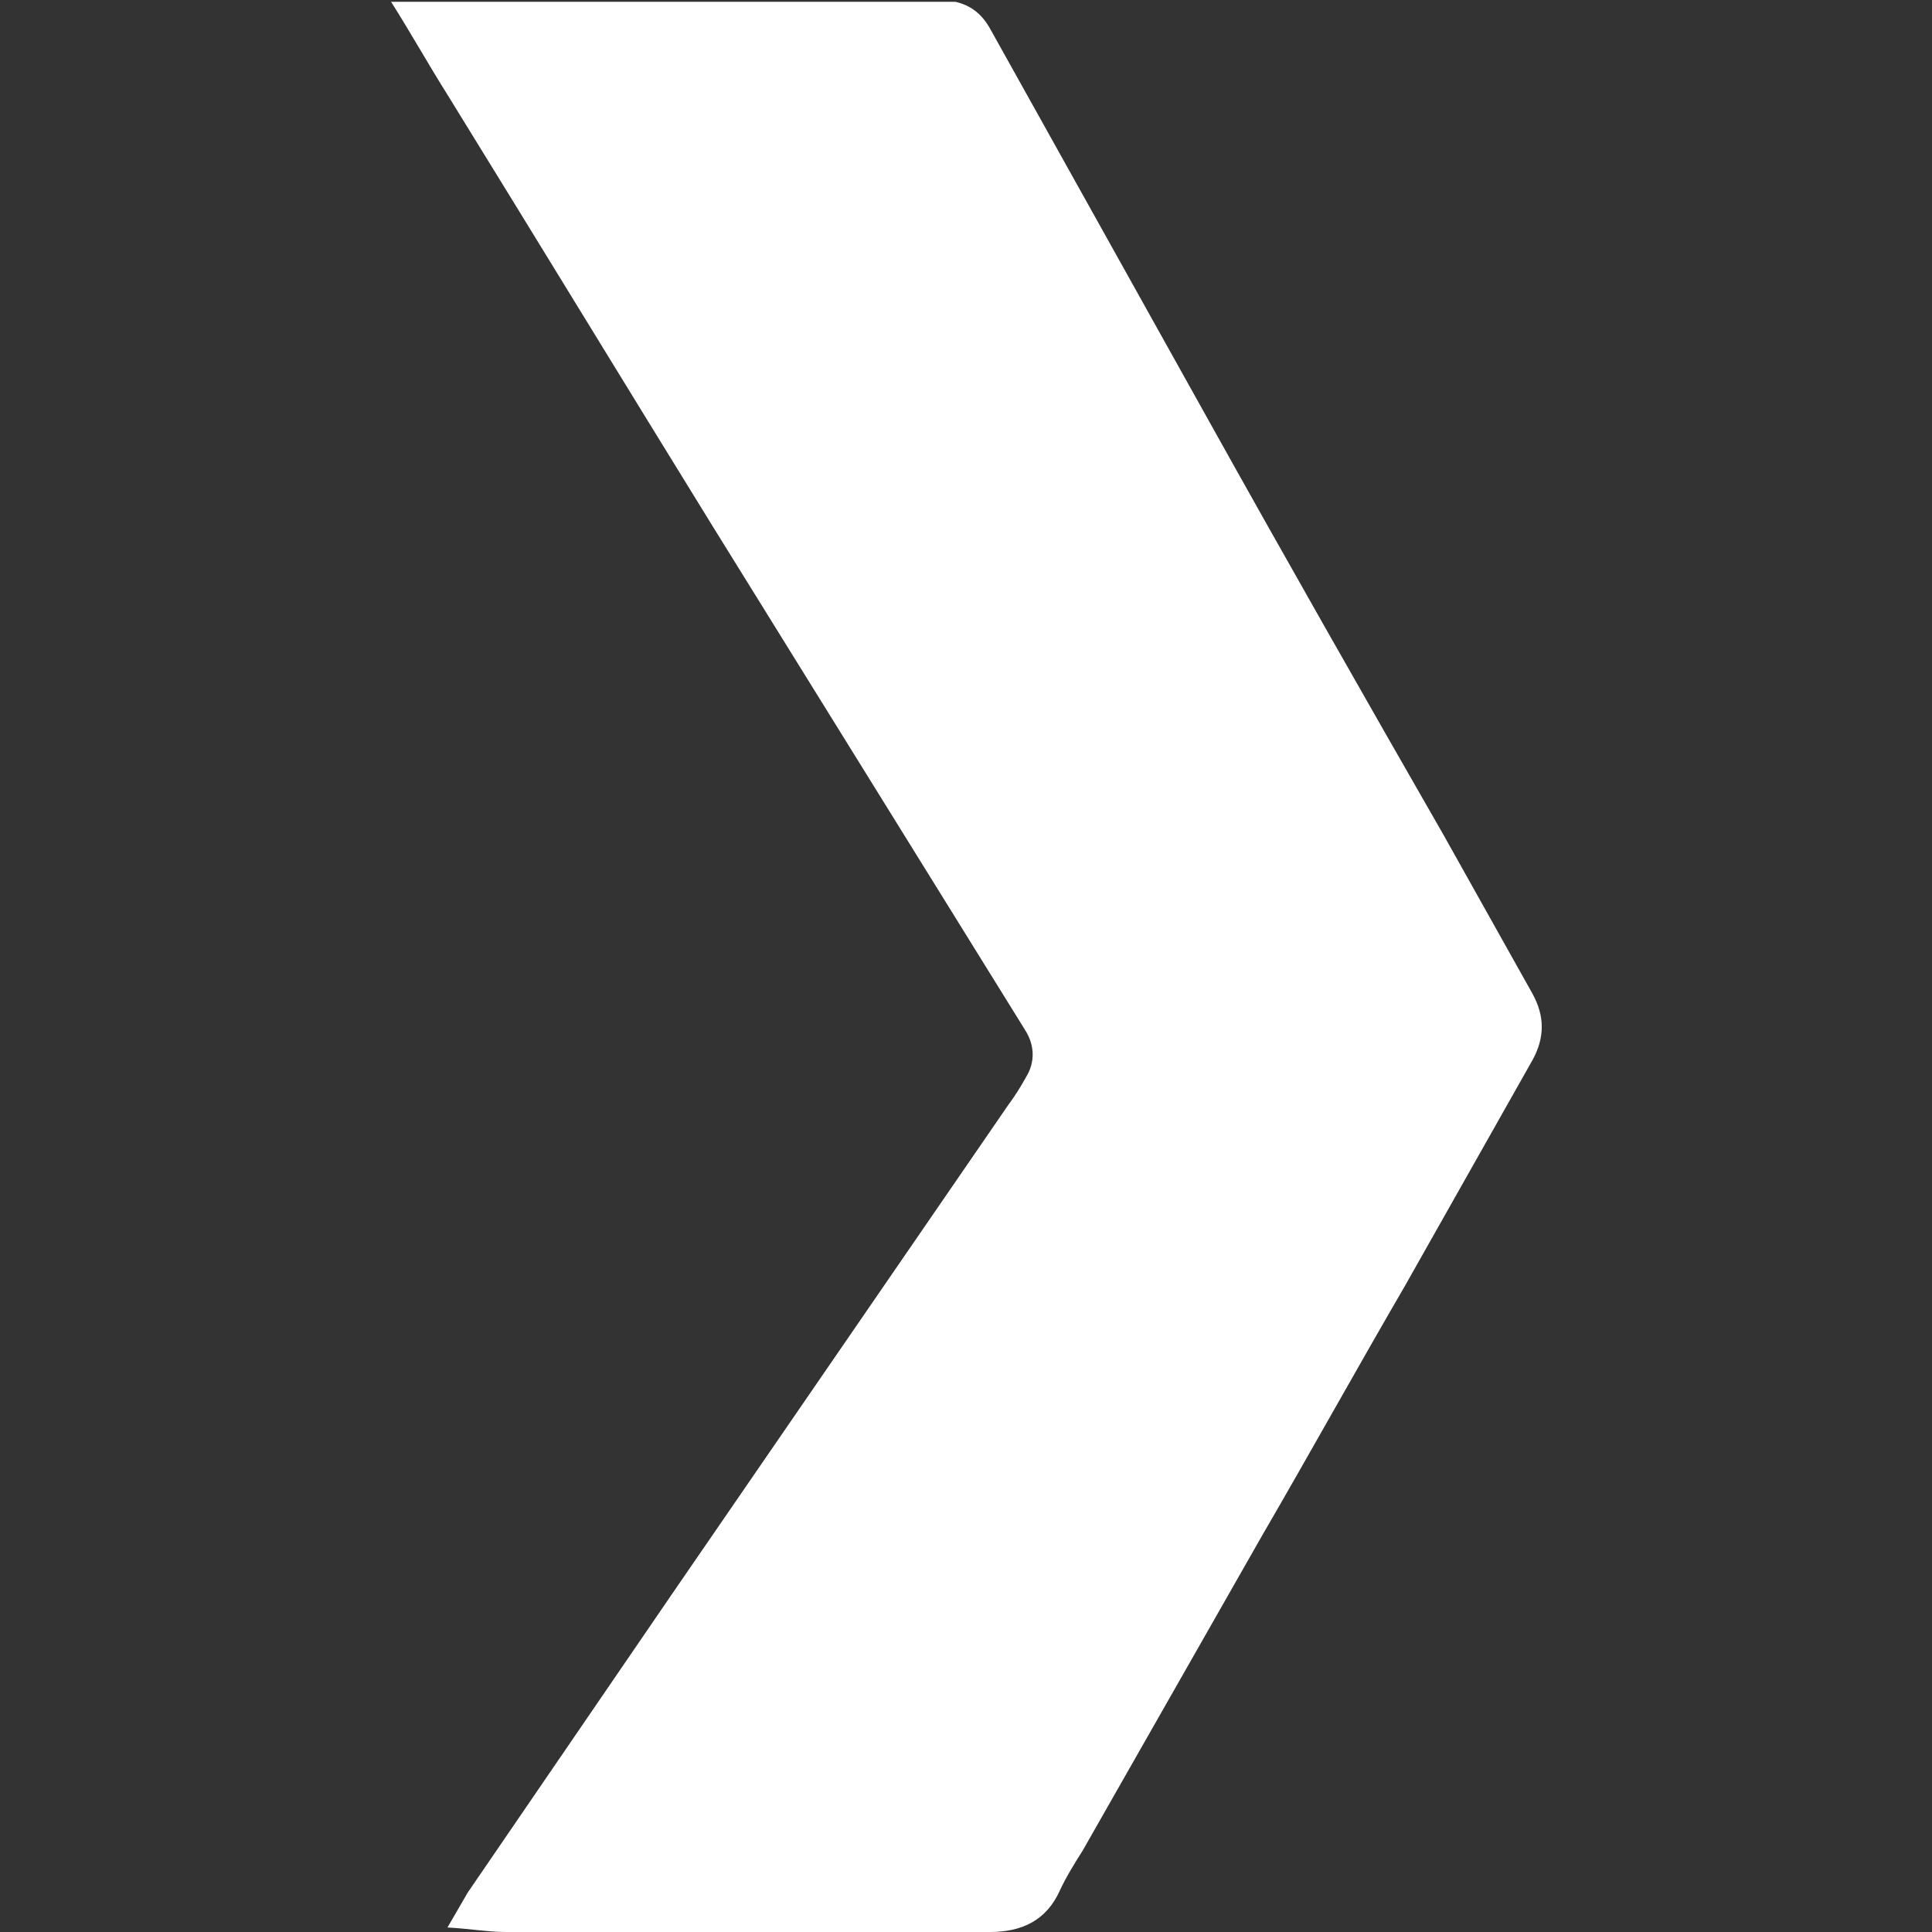 <svg xmlns="http://www.w3.org/2000/svg" xmlns:xlink="http://www.w3.org/1999/xlink" width="256" zoomAndPan="magnify" viewBox="0 0 192 192" height="256" preserveAspectRatio="xMidYMid meet" version="1.0"><rect x="0" y="0" width="192" height="192" fill="#333333" stroke="none"/><defs><clipPath id="6fc0da22f7"><path d="M 38.312 0 L 153.223 0 L 153.223 192 L 38.312 192 Z M 38.312 0 " clip-rule="nonzero"/></clipPath><clipPath id="86f71dba41"><path d="M 38.754 0 L 93.227 0 C 95.691 0 97.371 0.898 98.492 3.027 L 120.125 41.809 C 127.746 55.48 135.594 69.27 143.438 82.941 L 152.293 98.746 C 153.527 100.988 153.527 103.117 152.293 105.359 L 139.629 127.777 C 134.809 136.07 130.215 144.363 125.395 152.66 L 107.582 183.93 C 106.797 185.164 105.902 186.621 105.34 187.852 C 103.984 190.879 101.52 192 98.383 192 L 50.297 192 C 48.504 192 46.598 191.664 44.469 191.551 L 46.484 188.078 C 53.324 178.102 60.047 168.238 66.887 158.262 L 100.176 109.844 C 100.848 108.945 101.406 108.051 101.969 107.039 C 102.863 105.582 102.863 103.902 101.855 102.332 L 70.922 52.457 C 62.066 38.109 53.324 23.762 44.469 9.414 C 42.562 6.391 40.883 3.363 38.754 0 " clip-rule="nonzero"/></clipPath></defs><g clip-path="url(#6fc0da22f7)"><g clip-path="url(#86f71dba41)"><path fill="#ffffff" d="M 153.223 192 L 38.758 192 L 38.758 0.18 L 153.223 0.18 Z M 153.223 192 " fill-opacity="1" fill-rule="nonzero"/></g></g></svg>